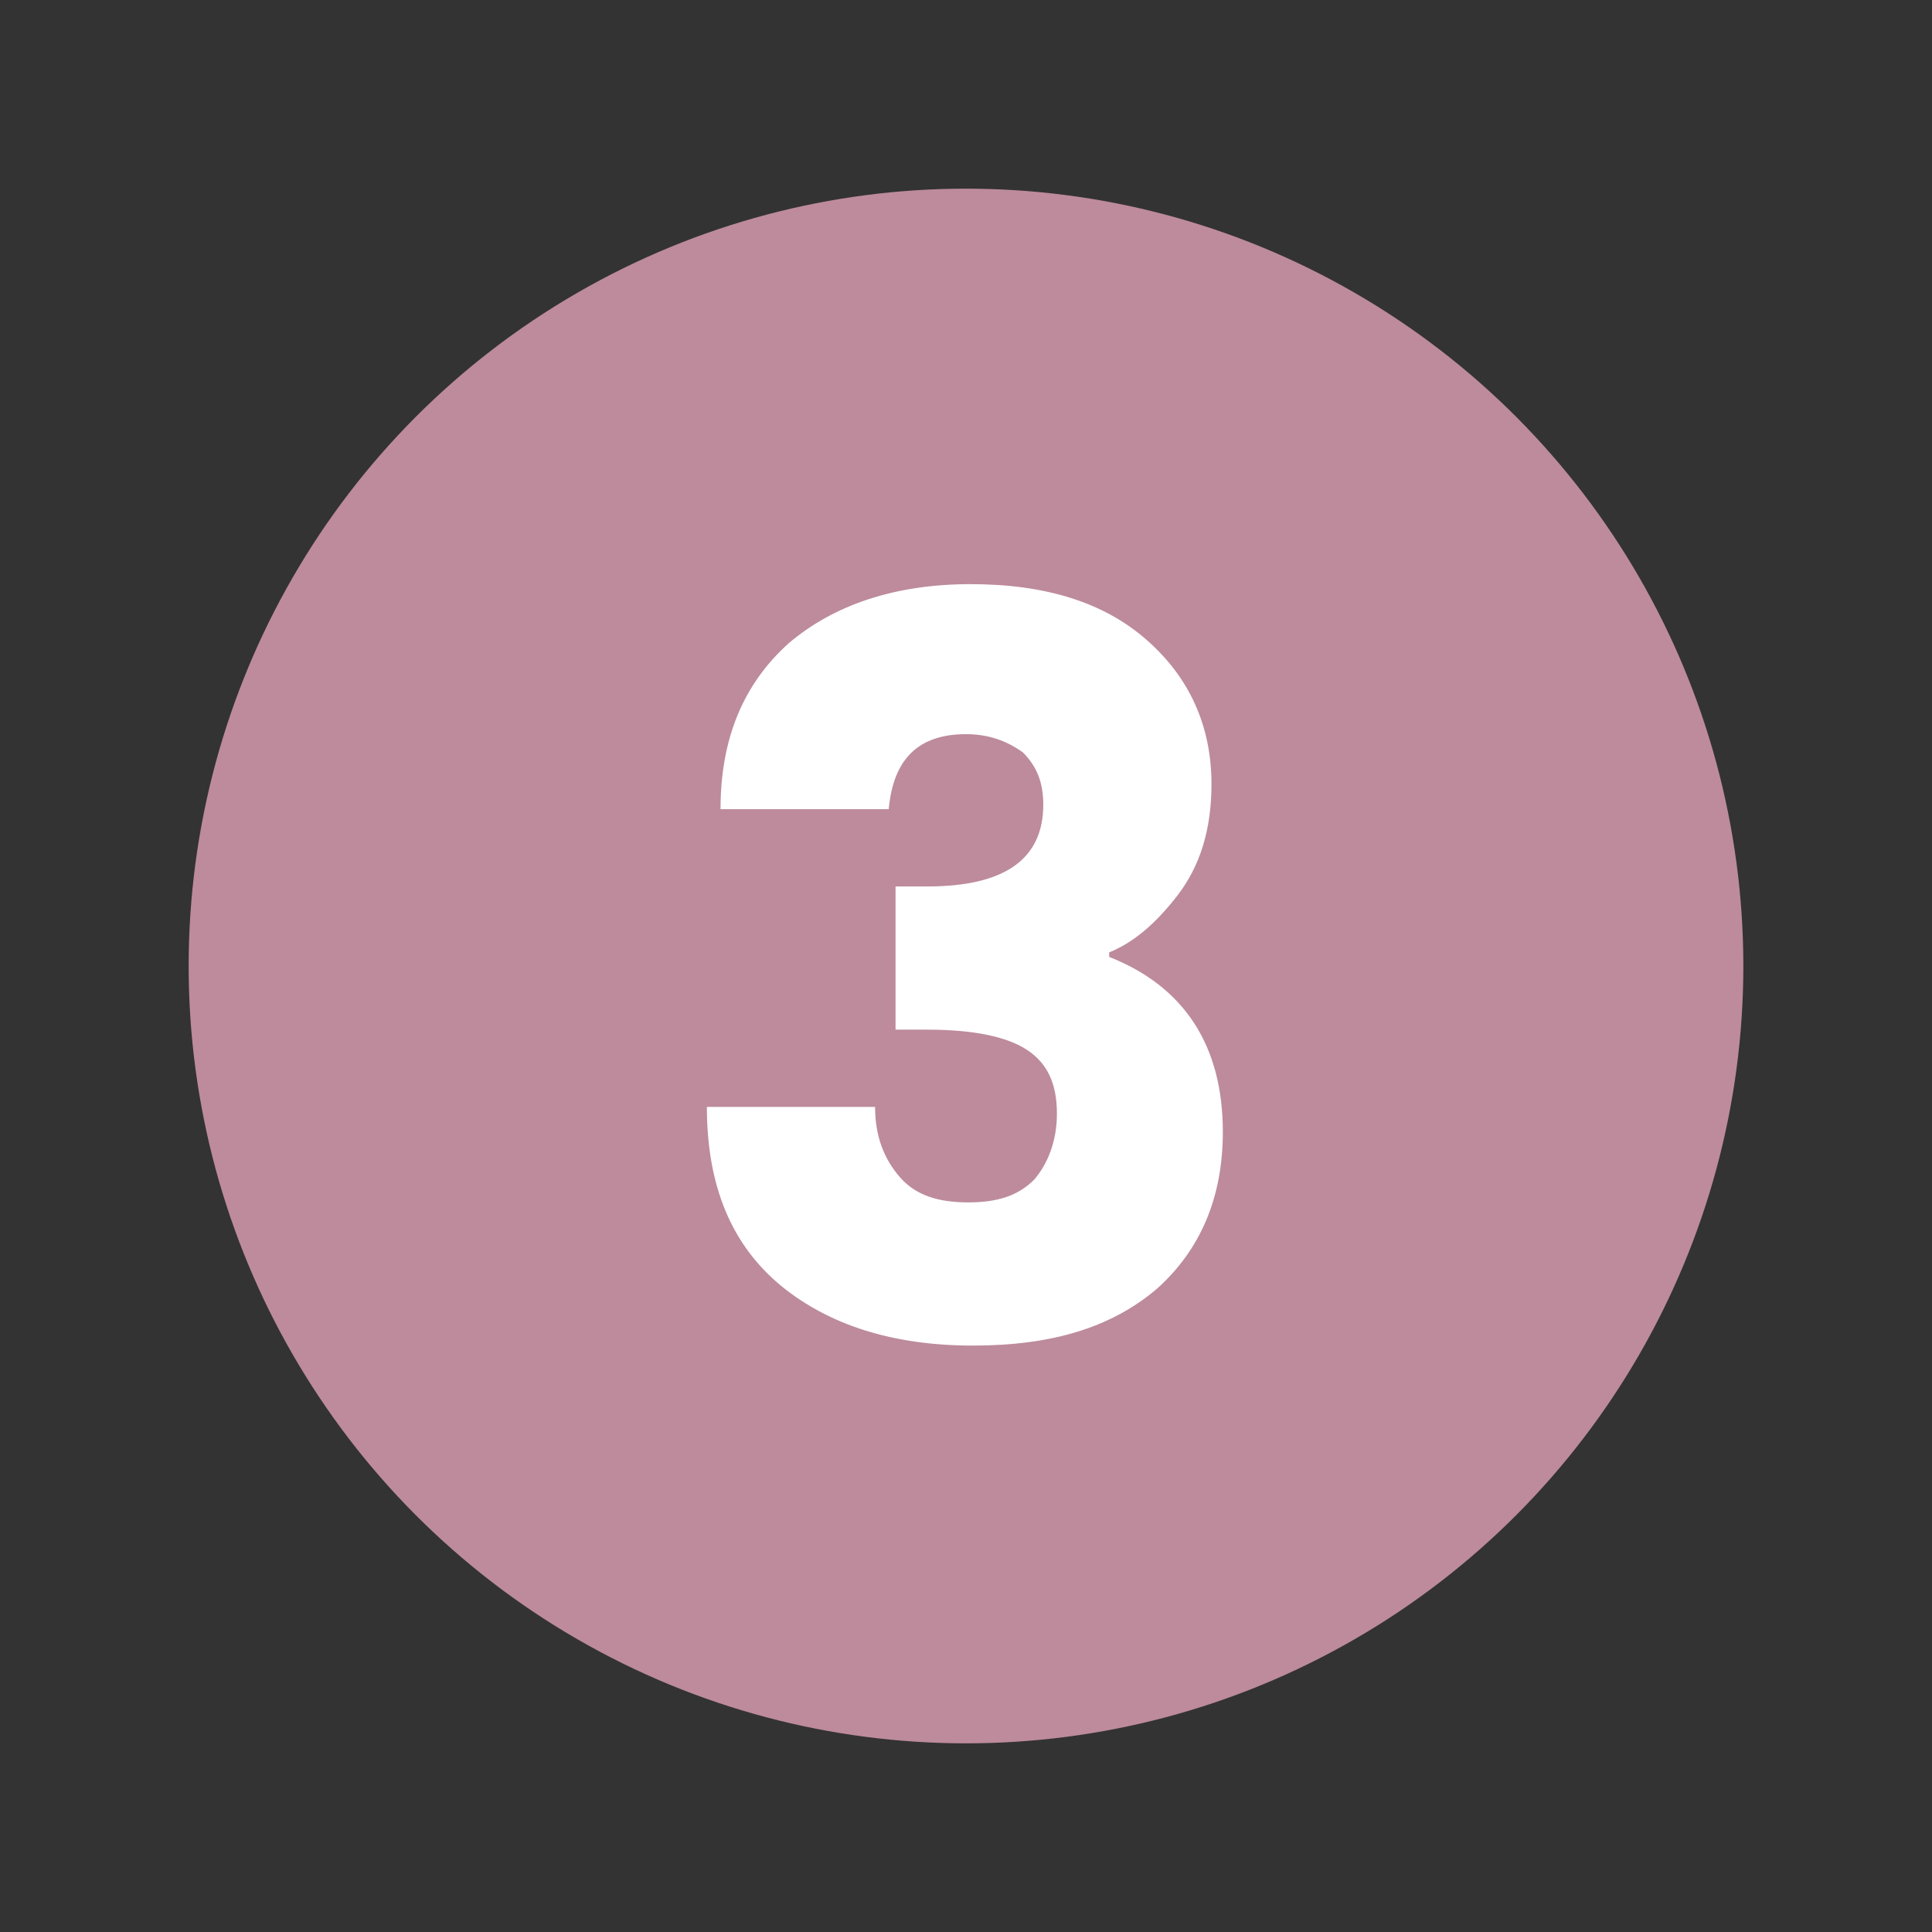 <svg xmlns="http://www.w3.org/2000/svg" xmlns:xlink="http://www.w3.org/1999/xlink" id="Livello_1" x="0px" y="0px" viewBox="0 0 85 85" style="enable-background:new 0 0 85 85;" xml:space="preserve"><rect x="0" y="0" width="85" height="85" fill="#333333" stroke="none"/><style type="text/css">	.st0{fill:#BD8B9C;}	.st1{fill:#FFFFFF;}</style><g>	<circle class="st0" cx="42.5" cy="42.5" r="34.2"></circle>	<g>		<path class="st1" d="M42.5,32.3c-2.1,0-3.2,1.1-3.4,3.3h-7.4c0-3.1,1-5.5,3-7.3c2-1.7,4.7-2.6,8-2.6c3.3,0,5.9,0.8,7.8,2.5   c1.8,1.6,2.8,3.7,2.8,6.3c0,2-0.5,3.6-1.5,4.9s-2,2.1-3,2.5v0.2c3.3,1.3,5,3.9,5,7.7c0,2.9-1,5.2-2.9,6.9c-2,1.7-4.6,2.5-8.1,2.5   s-6.3-0.9-8.4-2.6c-2.2-1.8-3.3-4.4-3.3-7.9h7.4c0,1.3,0.4,2.3,1.1,3.1c0.7,0.8,1.7,1.1,3,1.1c1.3,0,2.2-0.3,2.9-1   c0.6-0.7,1-1.7,1-2.9c0-1.3-0.4-2.2-1.3-2.8c-0.9-0.6-2.4-0.9-4.4-0.9h-1.4V39h1.4c3.4,0,5.1-1.2,5.1-3.6c0-1-0.3-1.7-0.9-2.3   C44.3,32.6,43.5,32.3,42.5,32.3z"></path>	</g></g></svg>